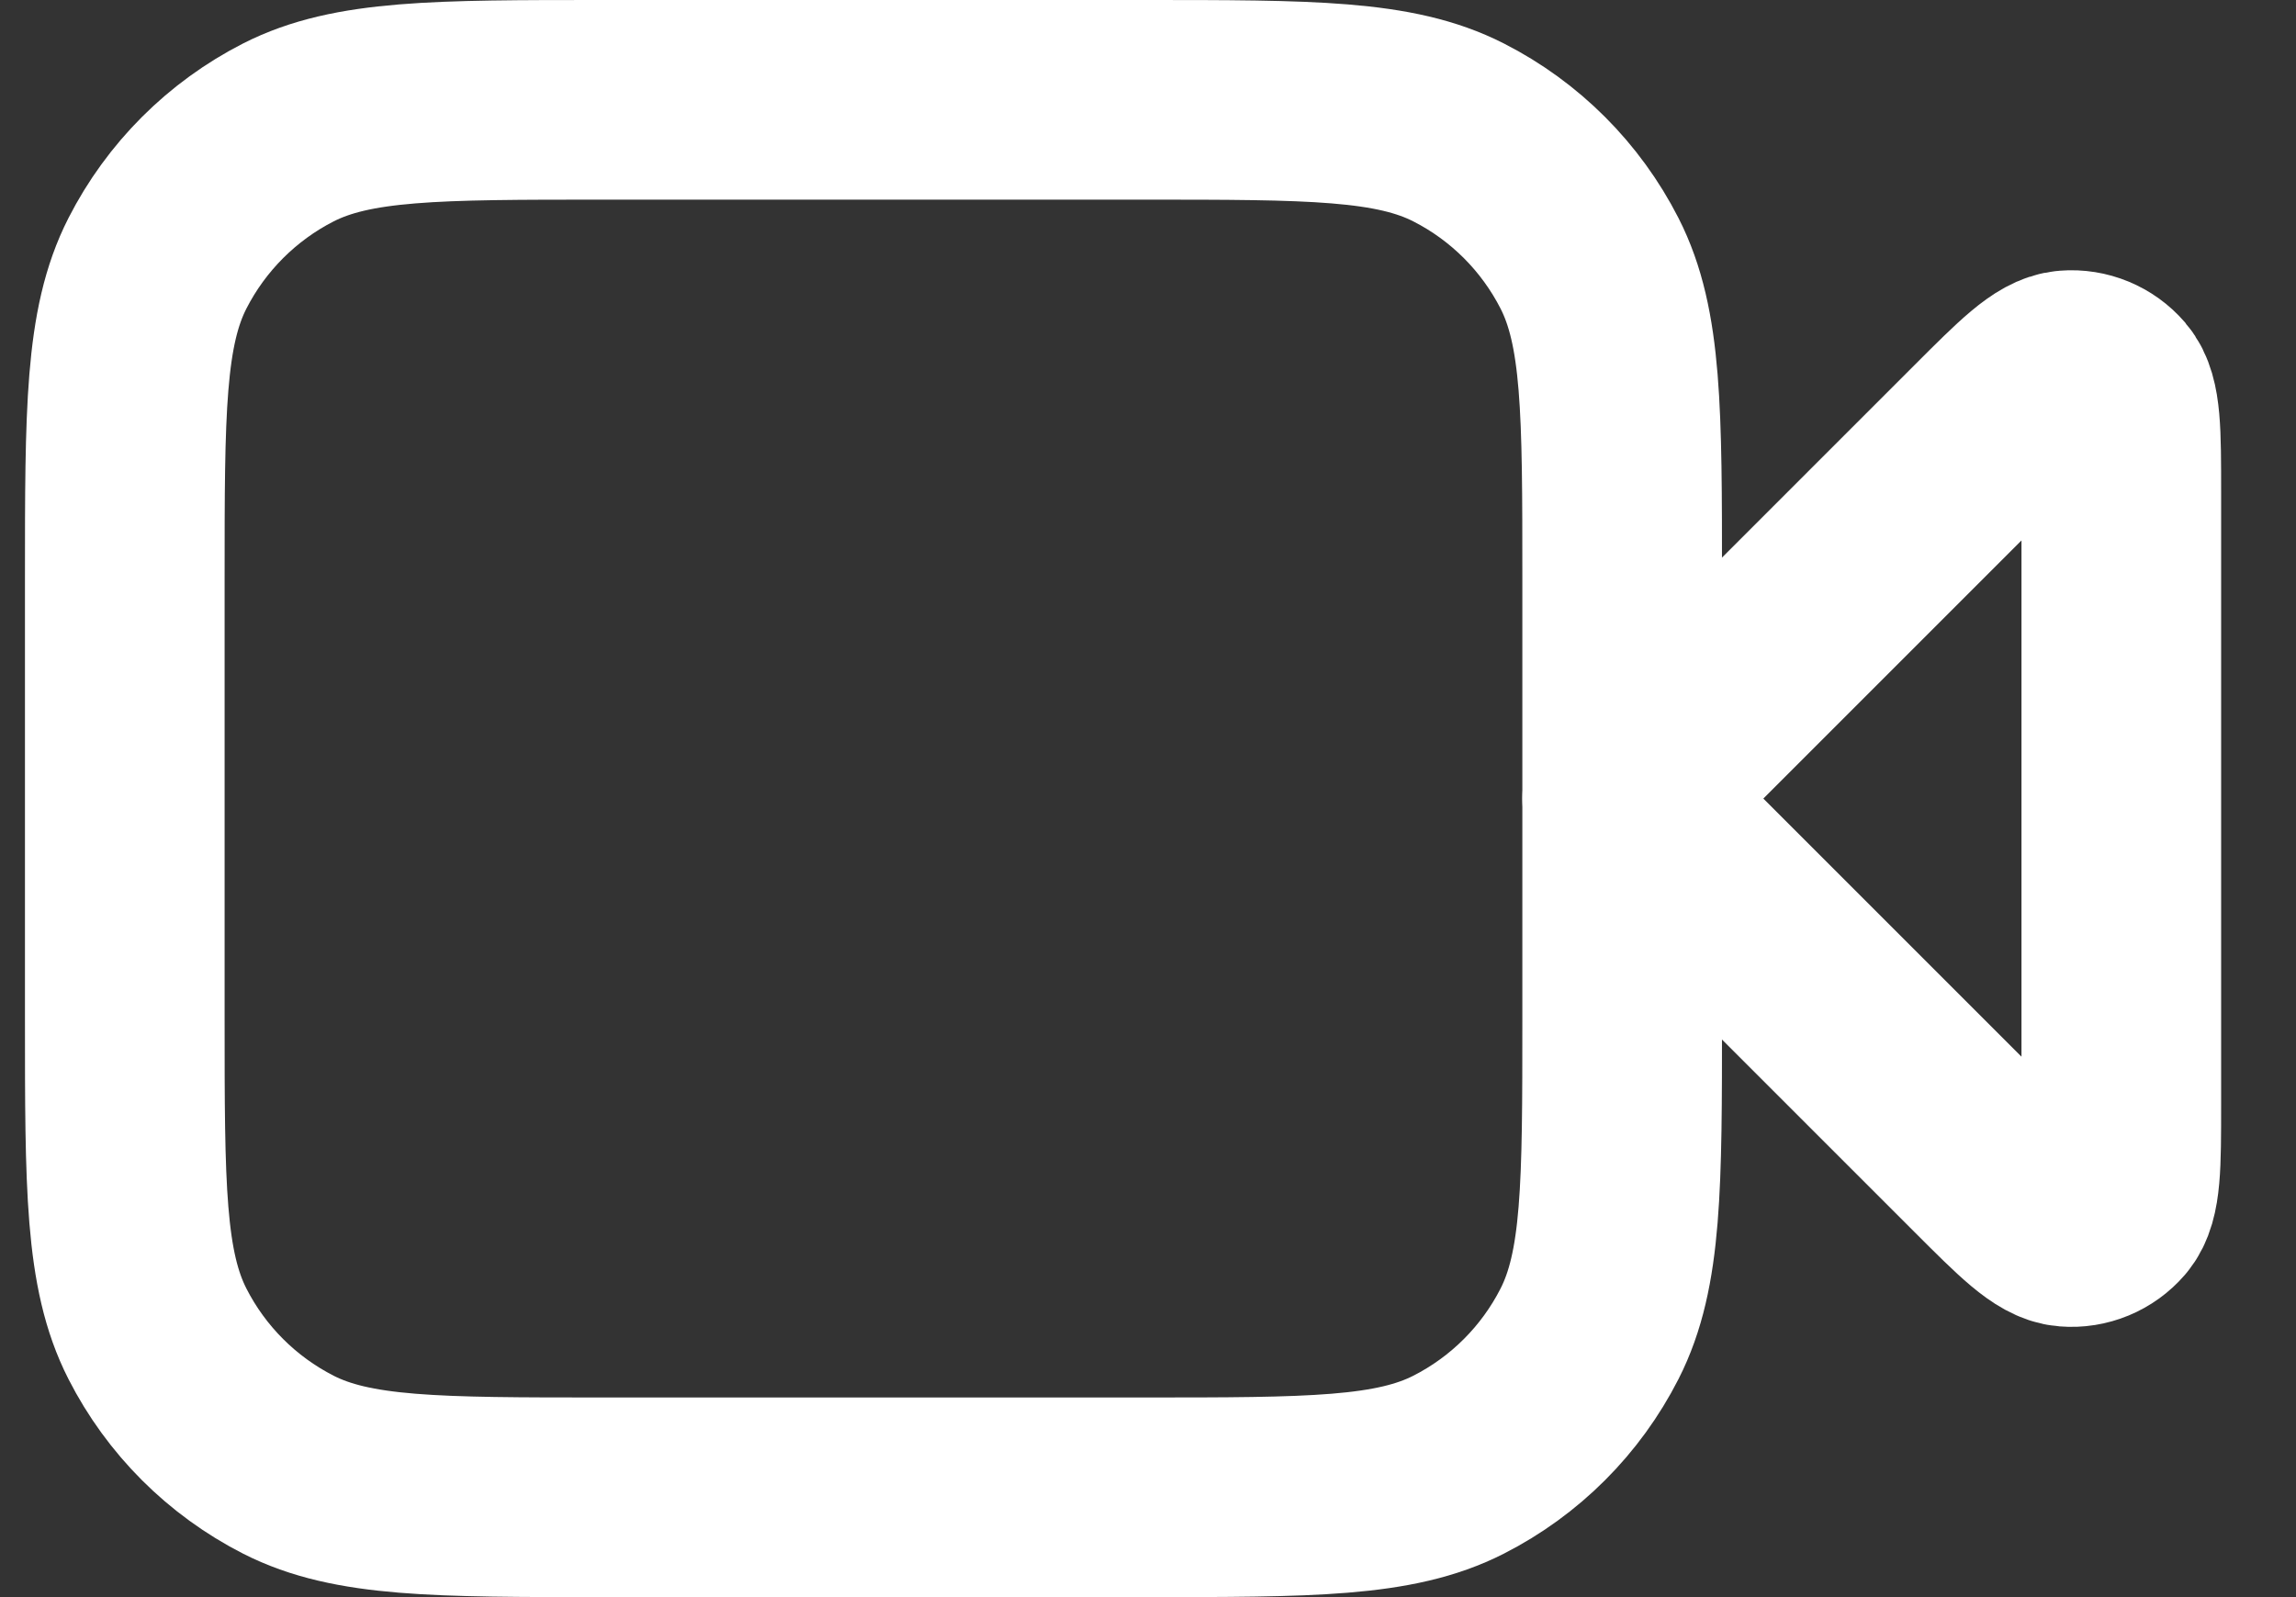 <svg width="23" height="16" viewBox="0 0 23 16" fill="none" xmlns="http://www.w3.org/2000/svg">
<rect x="0" y="0" width="23" height="16" fill="#333333" stroke="none"/>
<path d="M21.25 4.931C21.25 4.326 21.25 4.023 21.13 3.882C21.026 3.761 20.87 3.696 20.711 3.709C20.527 3.723 20.313 3.937 19.884 4.366L16.25 8L19.884 11.634C20.313 12.063 20.527 12.277 20.711 12.291C20.87 12.304 21.026 12.239 21.13 12.118C21.25 11.977 21.25 11.674 21.25 11.069V4.931Z" stroke="white" stroke-width="2" stroke-linecap="round" stroke-linejoin="round"/>
<path d="M1.25 5.8C1.25 4.12 1.25 3.28 1.577 2.638C1.865 2.074 2.324 1.615 2.888 1.327C3.53 1 4.37 1 6.05 1H11.45C13.13 1 13.97 1 14.612 1.327C15.177 1.615 15.635 2.074 15.923 2.638C16.25 3.28 16.25 4.12 16.25 5.8V10.2C16.25 11.88 16.25 12.72 15.923 13.362C15.635 13.927 15.177 14.385 14.612 14.673C13.97 15 13.13 15 11.45 15H6.05C4.37 15 3.53 15 2.888 14.673C2.324 14.385 1.865 13.927 1.577 13.362C1.25 12.72 1.25 11.88 1.25 10.2V5.8Z" stroke="white" stroke-width="2" stroke-linecap="round" stroke-linejoin="round"/>
</svg>
